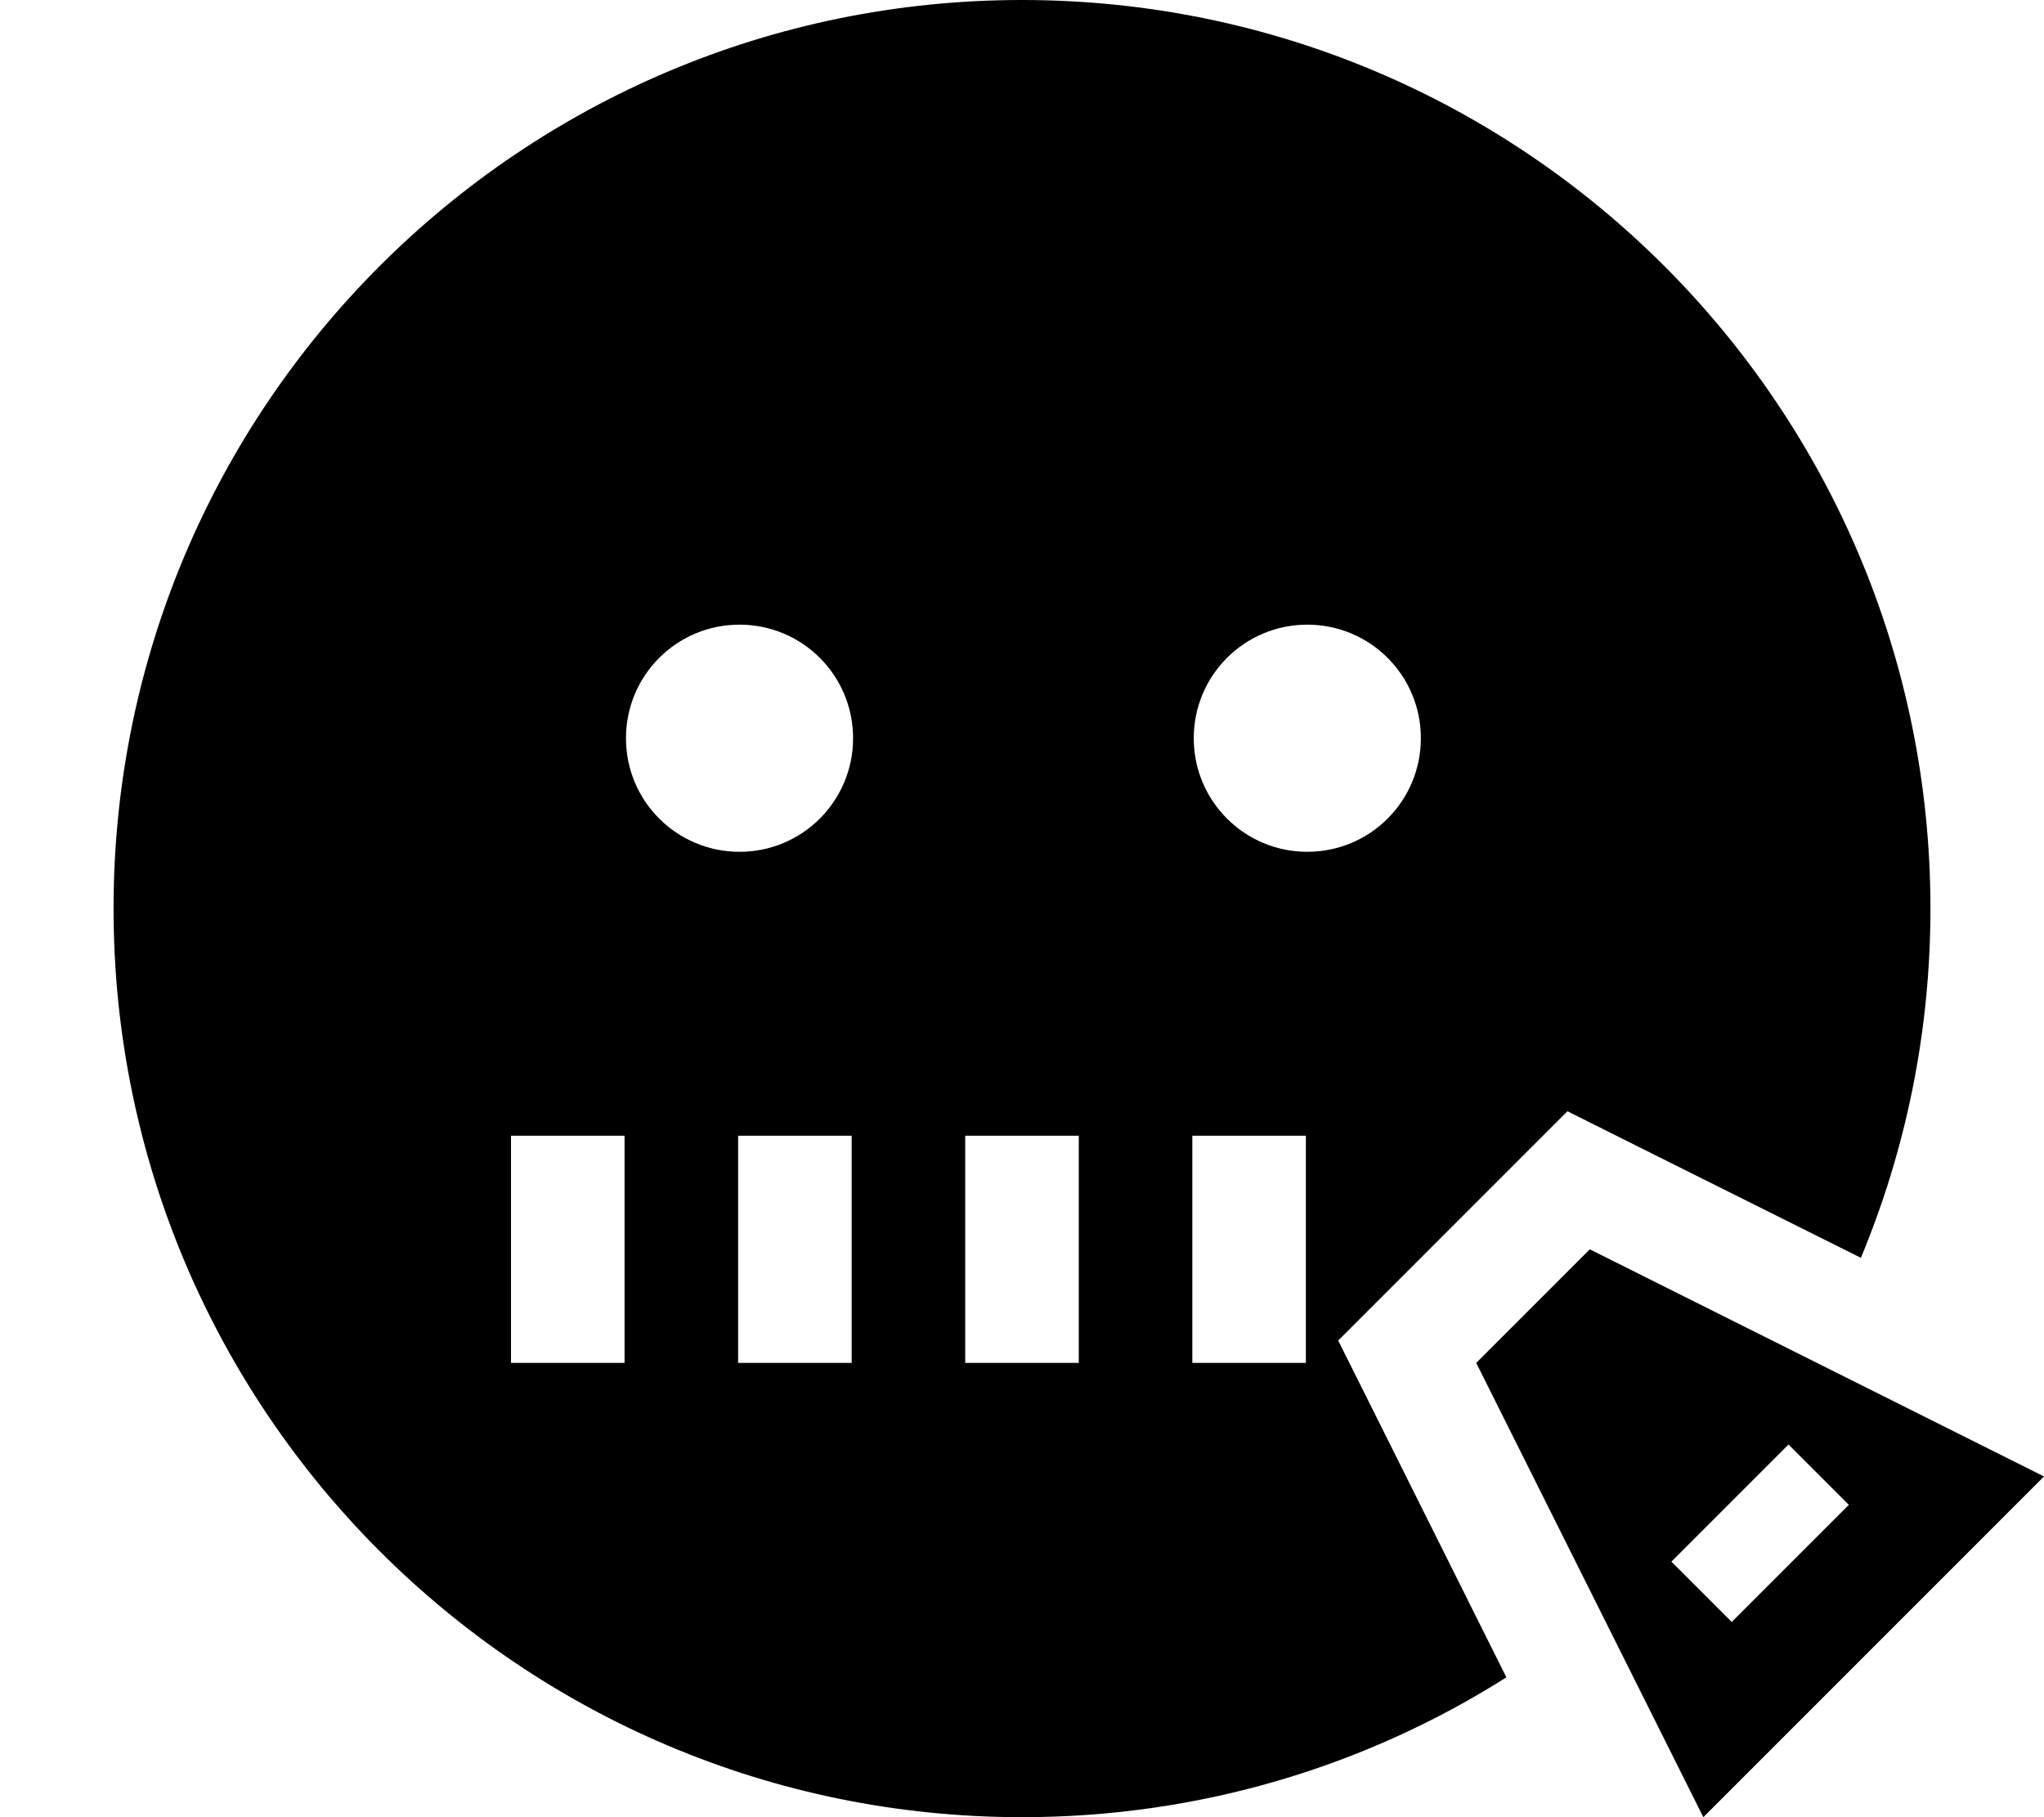 <svg xmlns="http://www.w3.org/2000/svg" viewBox="0 0 576 512"><!--! Font Awesome Pro 6.2.0 by @fontawesome - https://fontawesome.com License - https://fontawesome.com/license (Commercial License) Copyright 2022 Fonticons, Inc. --><path d="M424.5 472.6C385 497.6 338.2 512 288 512C146.6 512 32 397.4 32 256S146.6 0 288 0S544 114.6 544 256c0 34.9-7 68.1-19.6 98.4l-62.1-31-20.6-10.3-16.3 16.3-32 32-16.3 16.3 10.3 20.6 37.1 74.3zM240.4 208c0-17.7-14.3-32-32-32s-32 14.3-32 32s14.3 32 32 32s32-14.3 32-32zm128 32c17.7 0 32-14.3 32-32s-14.3-32-32-32s-32 14.3-32 32s14.3 32 32 32zM176 320H144v16 32 16h32V368 336 320zm64 0H208v16 32 16h32V368 336 320zm64 0H272v16 32 16h32V368 336 320zm64 0H336v16 32 16h32V368 336 320zM480 512L416 384l32-32 128 64-96 96zm41-88l-17-17-8.5 8.5-16 16L471 440l17 17 8.5-8.5 16-16L521 424z"/></svg>